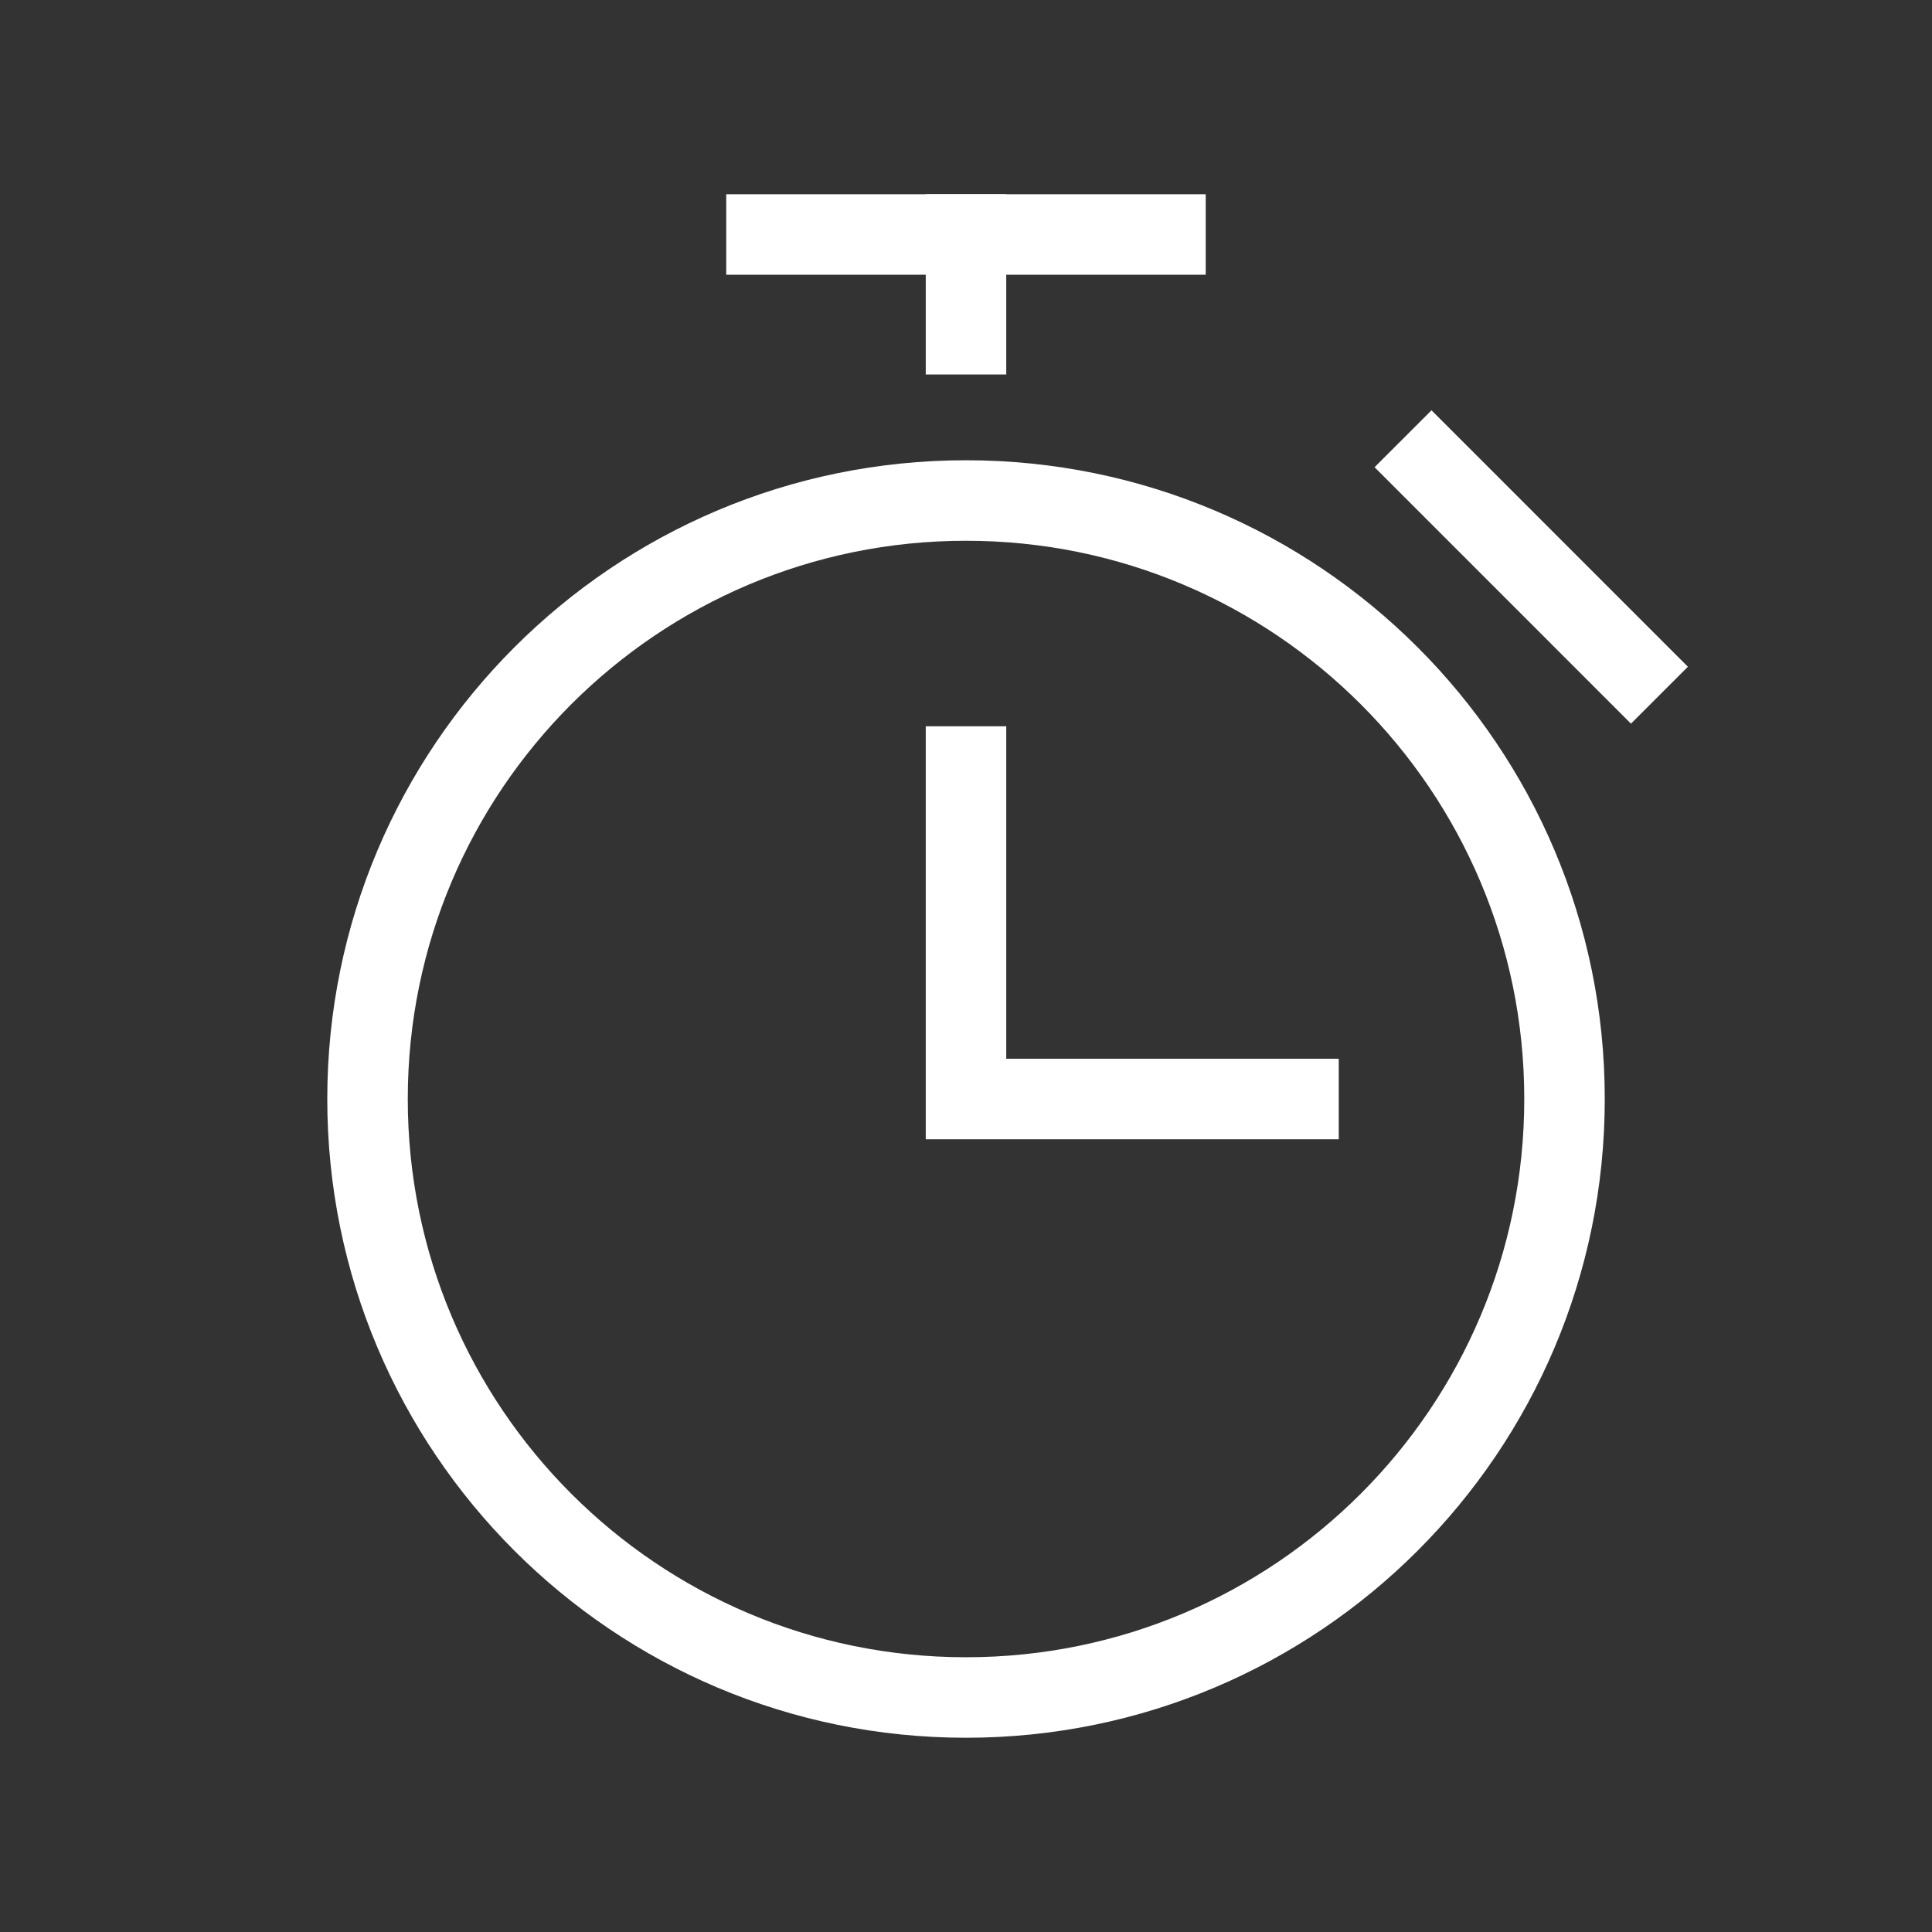 <svg width="48" height="48" viewBox="0 0 48 48" fill="none" xmlns="http://www.w3.org/2000/svg">
<rect x="0" y="0" width="48" height="48" fill="#333333" stroke="none"/>
<path d="M19.043 5.826H28.956" stroke="white" stroke-width="2" stroke-miterlimit="10" stroke-linecap="square"/>
<path d="M24 5.826V8.304" stroke="white" stroke-width="2" stroke-miterlimit="10" stroke-linecap="square"/>
<path d="M24 19.044V27.305H32.261" stroke="white" stroke-width="2" stroke-miterlimit="10" stroke-linecap="square"/>
<path d="M24 42.174C32.213 42.174 38.87 35.516 38.87 27.304C38.87 19.092 32.213 12.435 24 12.435C15.788 12.435 9.131 19.092 9.131 27.304C9.131 35.516 15.788 42.174 24 42.174Z" stroke="white" stroke-width="2" stroke-miterlimit="10" stroke-linecap="square"/>
<path d="M35.565 11.608L40.521 16.565" stroke="white" stroke-width="2" stroke-miterlimit="10" stroke-linecap="square"/>
</svg>
